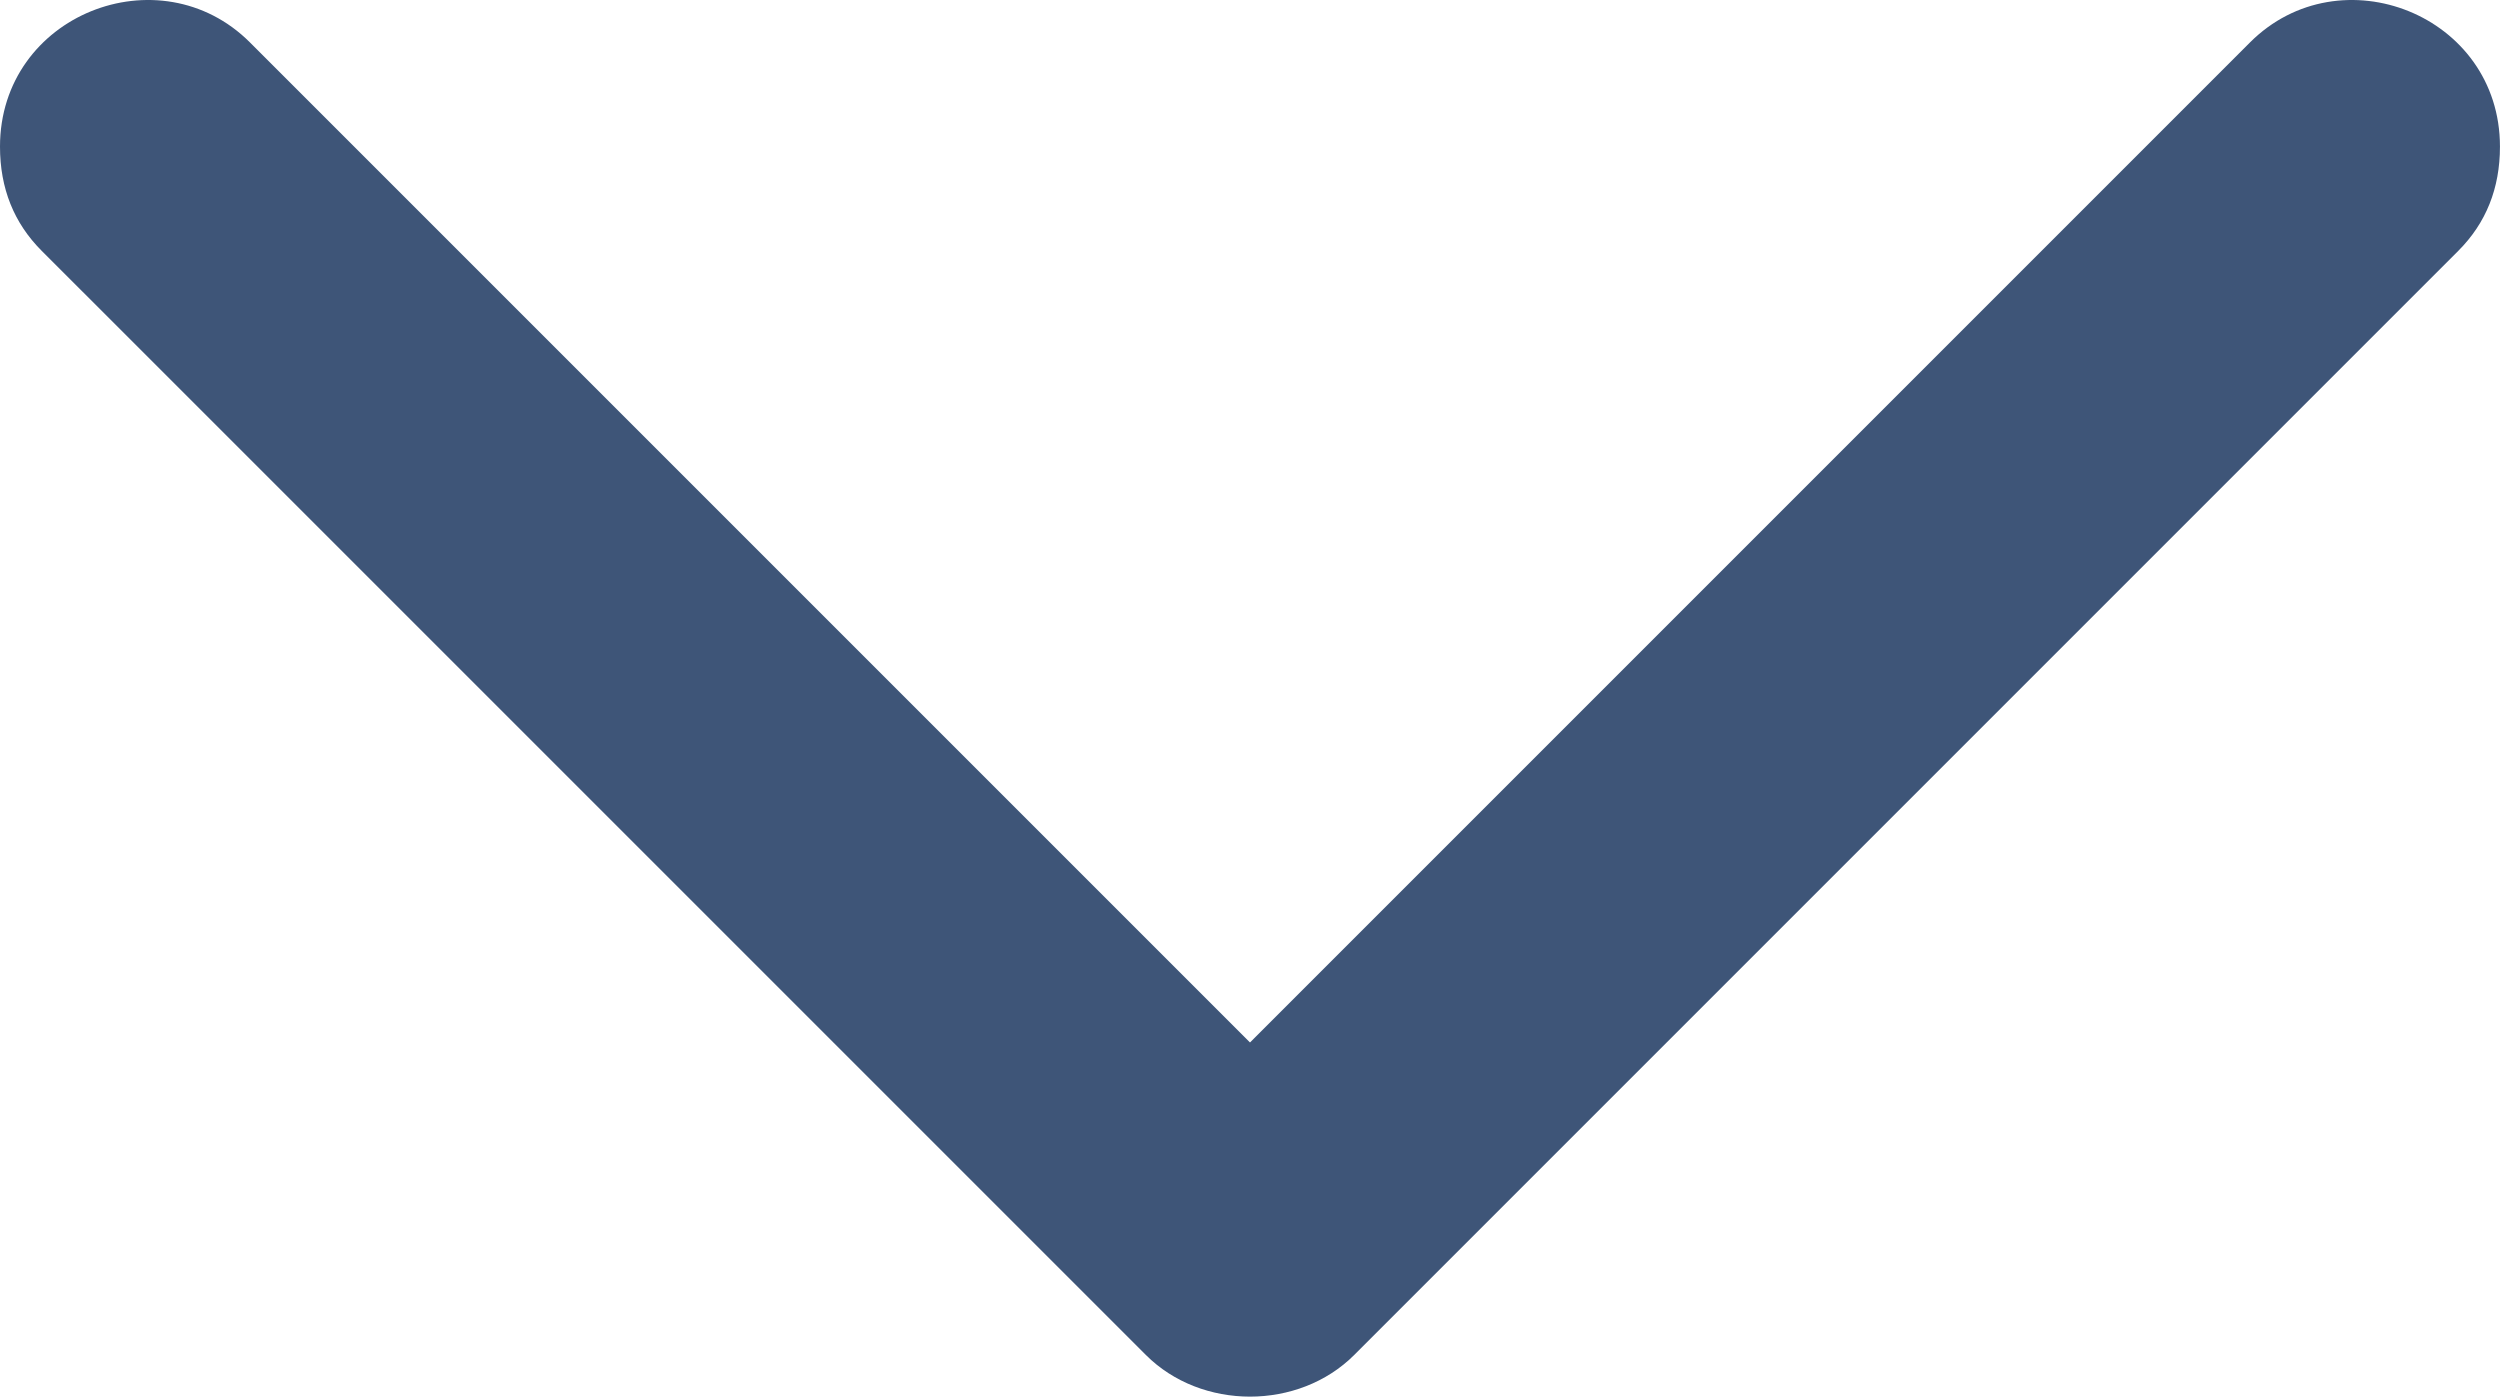 <?xml version="1.0" encoding="utf-8"?>
<!-- Generator: Adobe Illustrator 16.0.0, SVG Export Plug-In . SVG Version: 6.00 Build 0)  -->
<!DOCTYPE svg PUBLIC "-//W3C//DTD SVG 1.1//EN" "http://www.w3.org/Graphics/SVG/1.1/DTD/svg11.dtd">
<svg version="1.1" id="Layer_1" xmlns="http://www.w3.org/2000/svg" xmlns:xlink="http://www.w3.org/1999/xlink" x="0px" y="0px"
	 width="62.208px" height="34.753px" viewBox="0 0 62.208 34.753" enable-background="new 0 0 62.208 34.753" xml:space="preserve">
<path fill="#3E5578" d="M31.104,25.94L6.221,1.057C3.975-1.19,0,0.366,0,3.649l0,0c0,1.037,0.346,1.9,1.037,2.592l27.476,27.475
	c1.382,1.382,3.801,1.382,5.184,0L61.171,6.241c0.69-0.691,1.036-1.555,1.036-2.592l0,0c0-3.283-3.975-4.839-6.221-2.592
	L31.104,25.94"/>
</svg>
